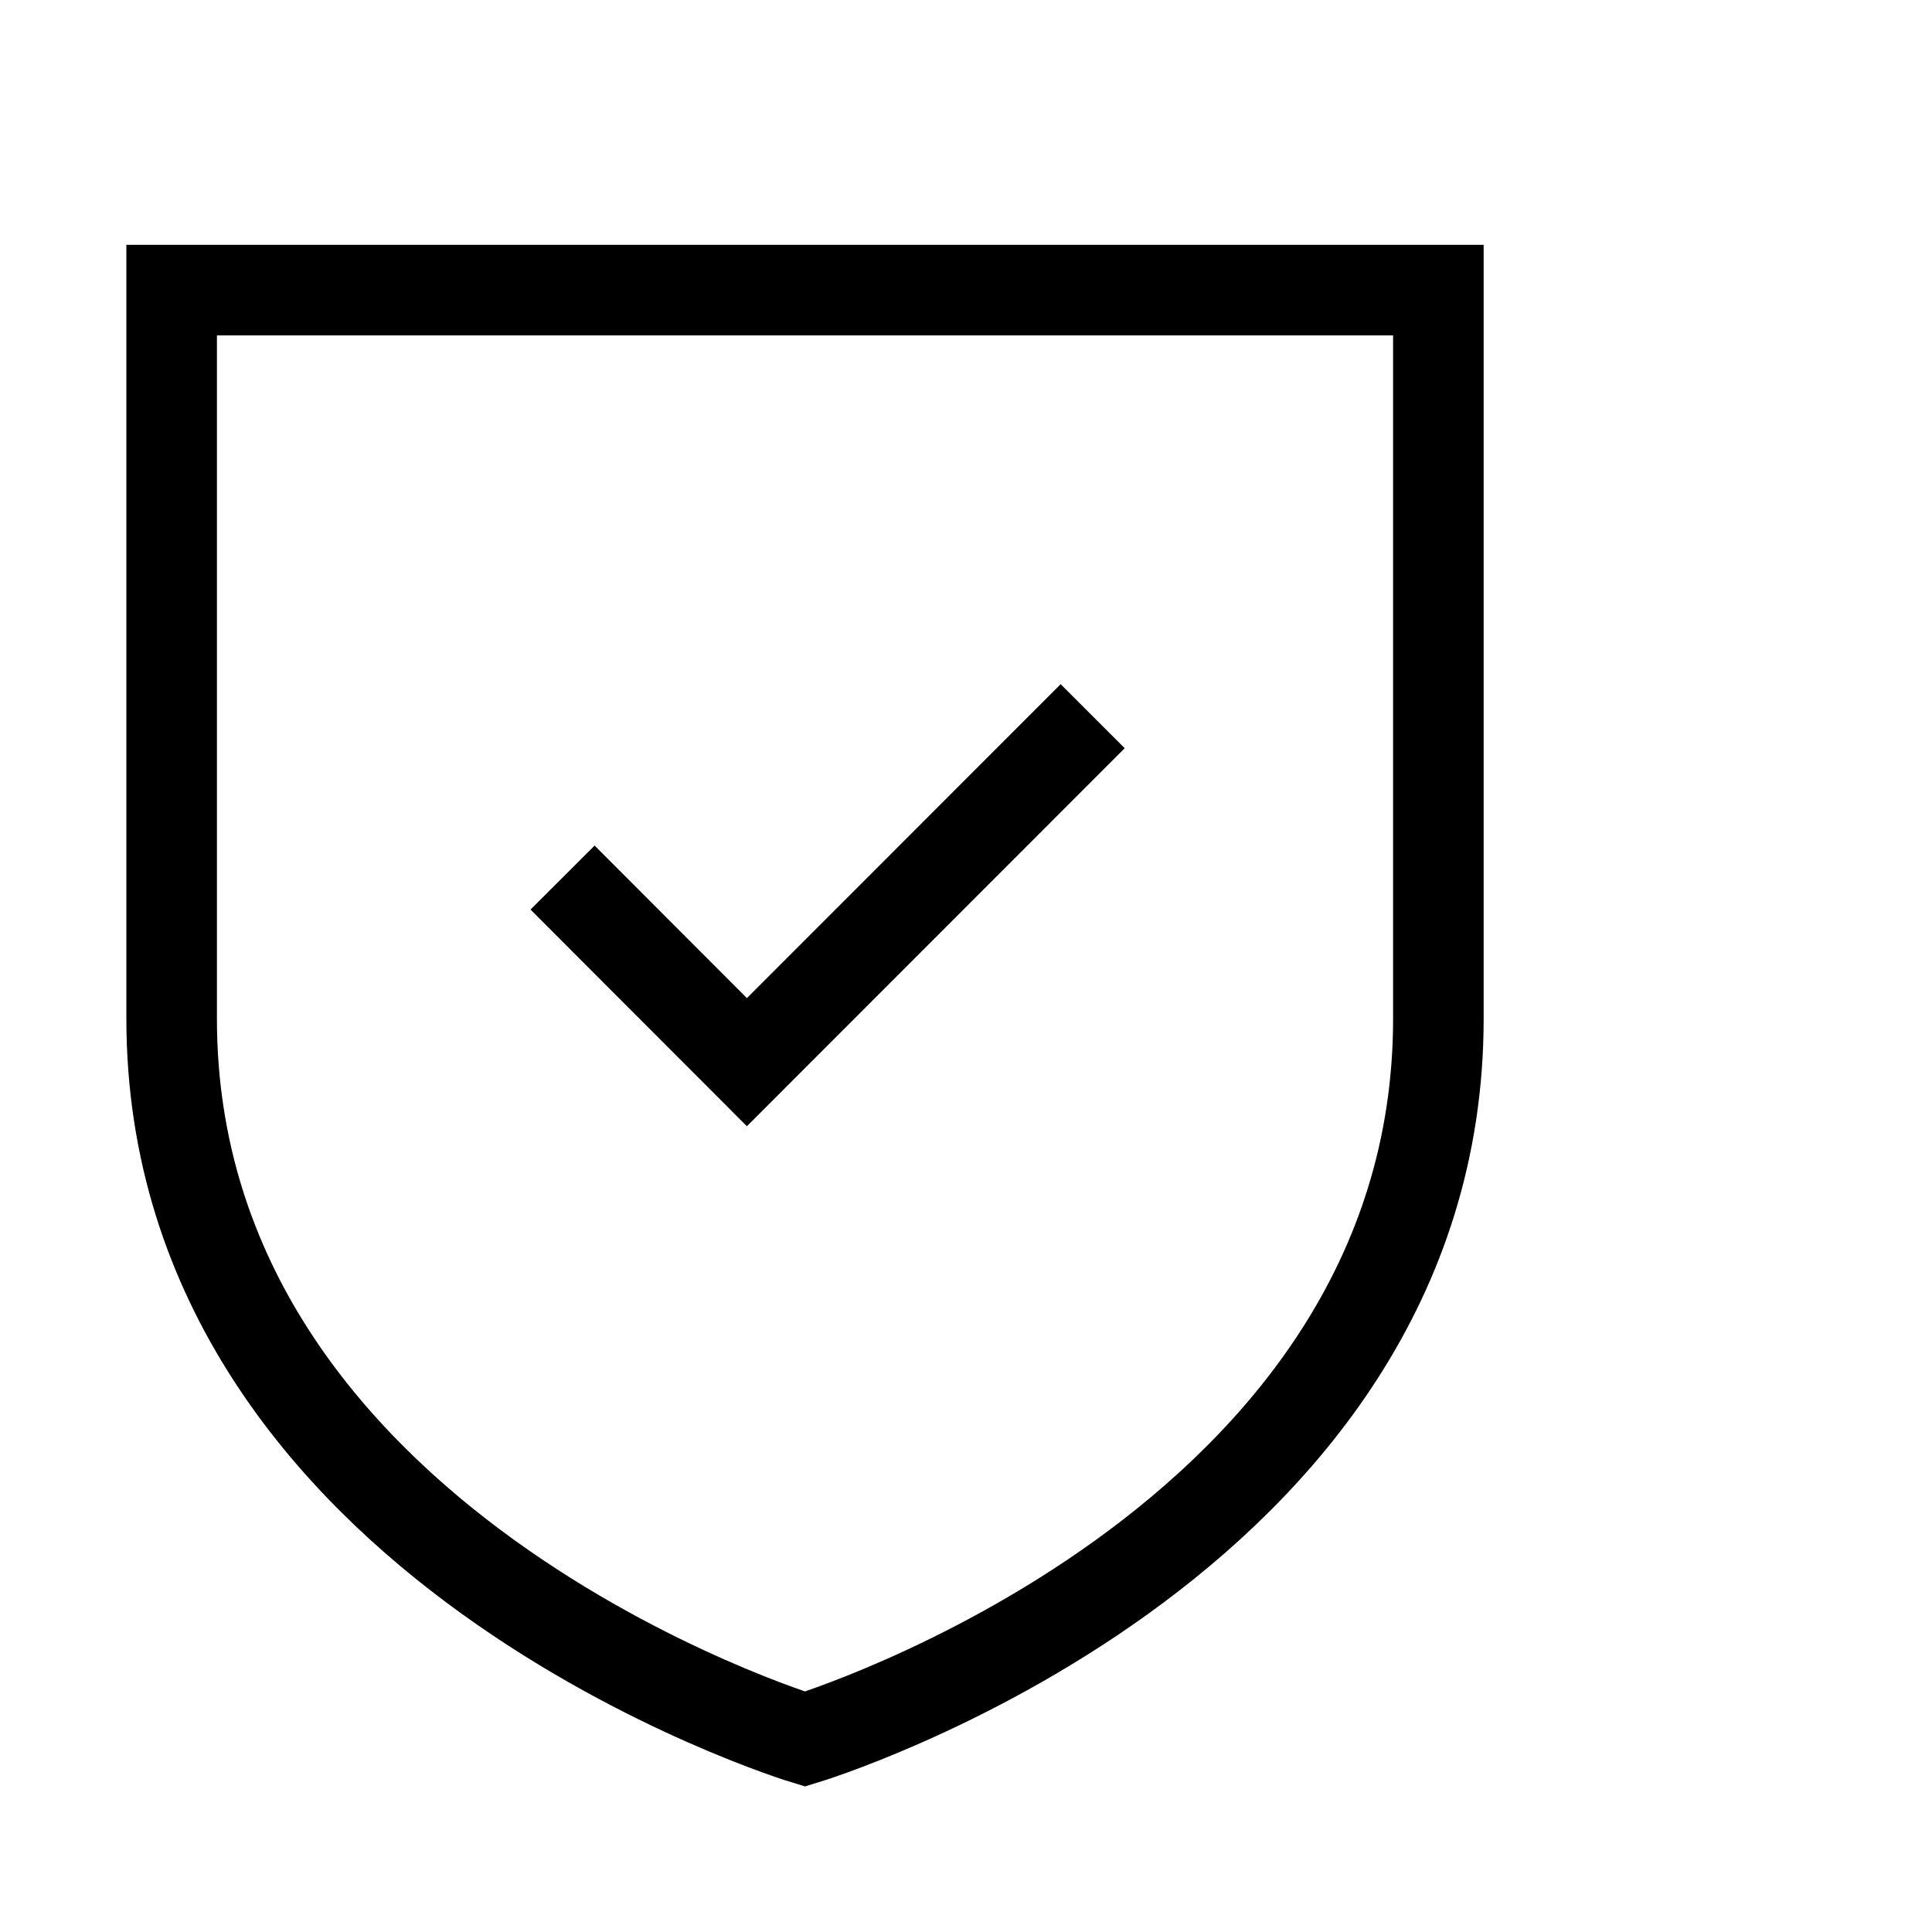 <svg width="32" height="32" viewBox="0 0 32 32" fill="none" xmlns="http://www.w3.org/2000/svg">
<path d="M9.848 15.066L12.371 17.593L17.568 12.393" stroke="black" stroke-width="1.5" stroke-linecap="square"/>
<path fill-rule="evenodd" clip-rule="evenodd" d="M13.333 28.805C13.333 28.805 23.824 25.629 23.824 16.872V4.805H2.843V16.872C2.843 25.629 13.333 28.805 13.333 28.805Z" stroke="black" stroke-width="1.5" stroke-linecap="round"/>
</svg>
